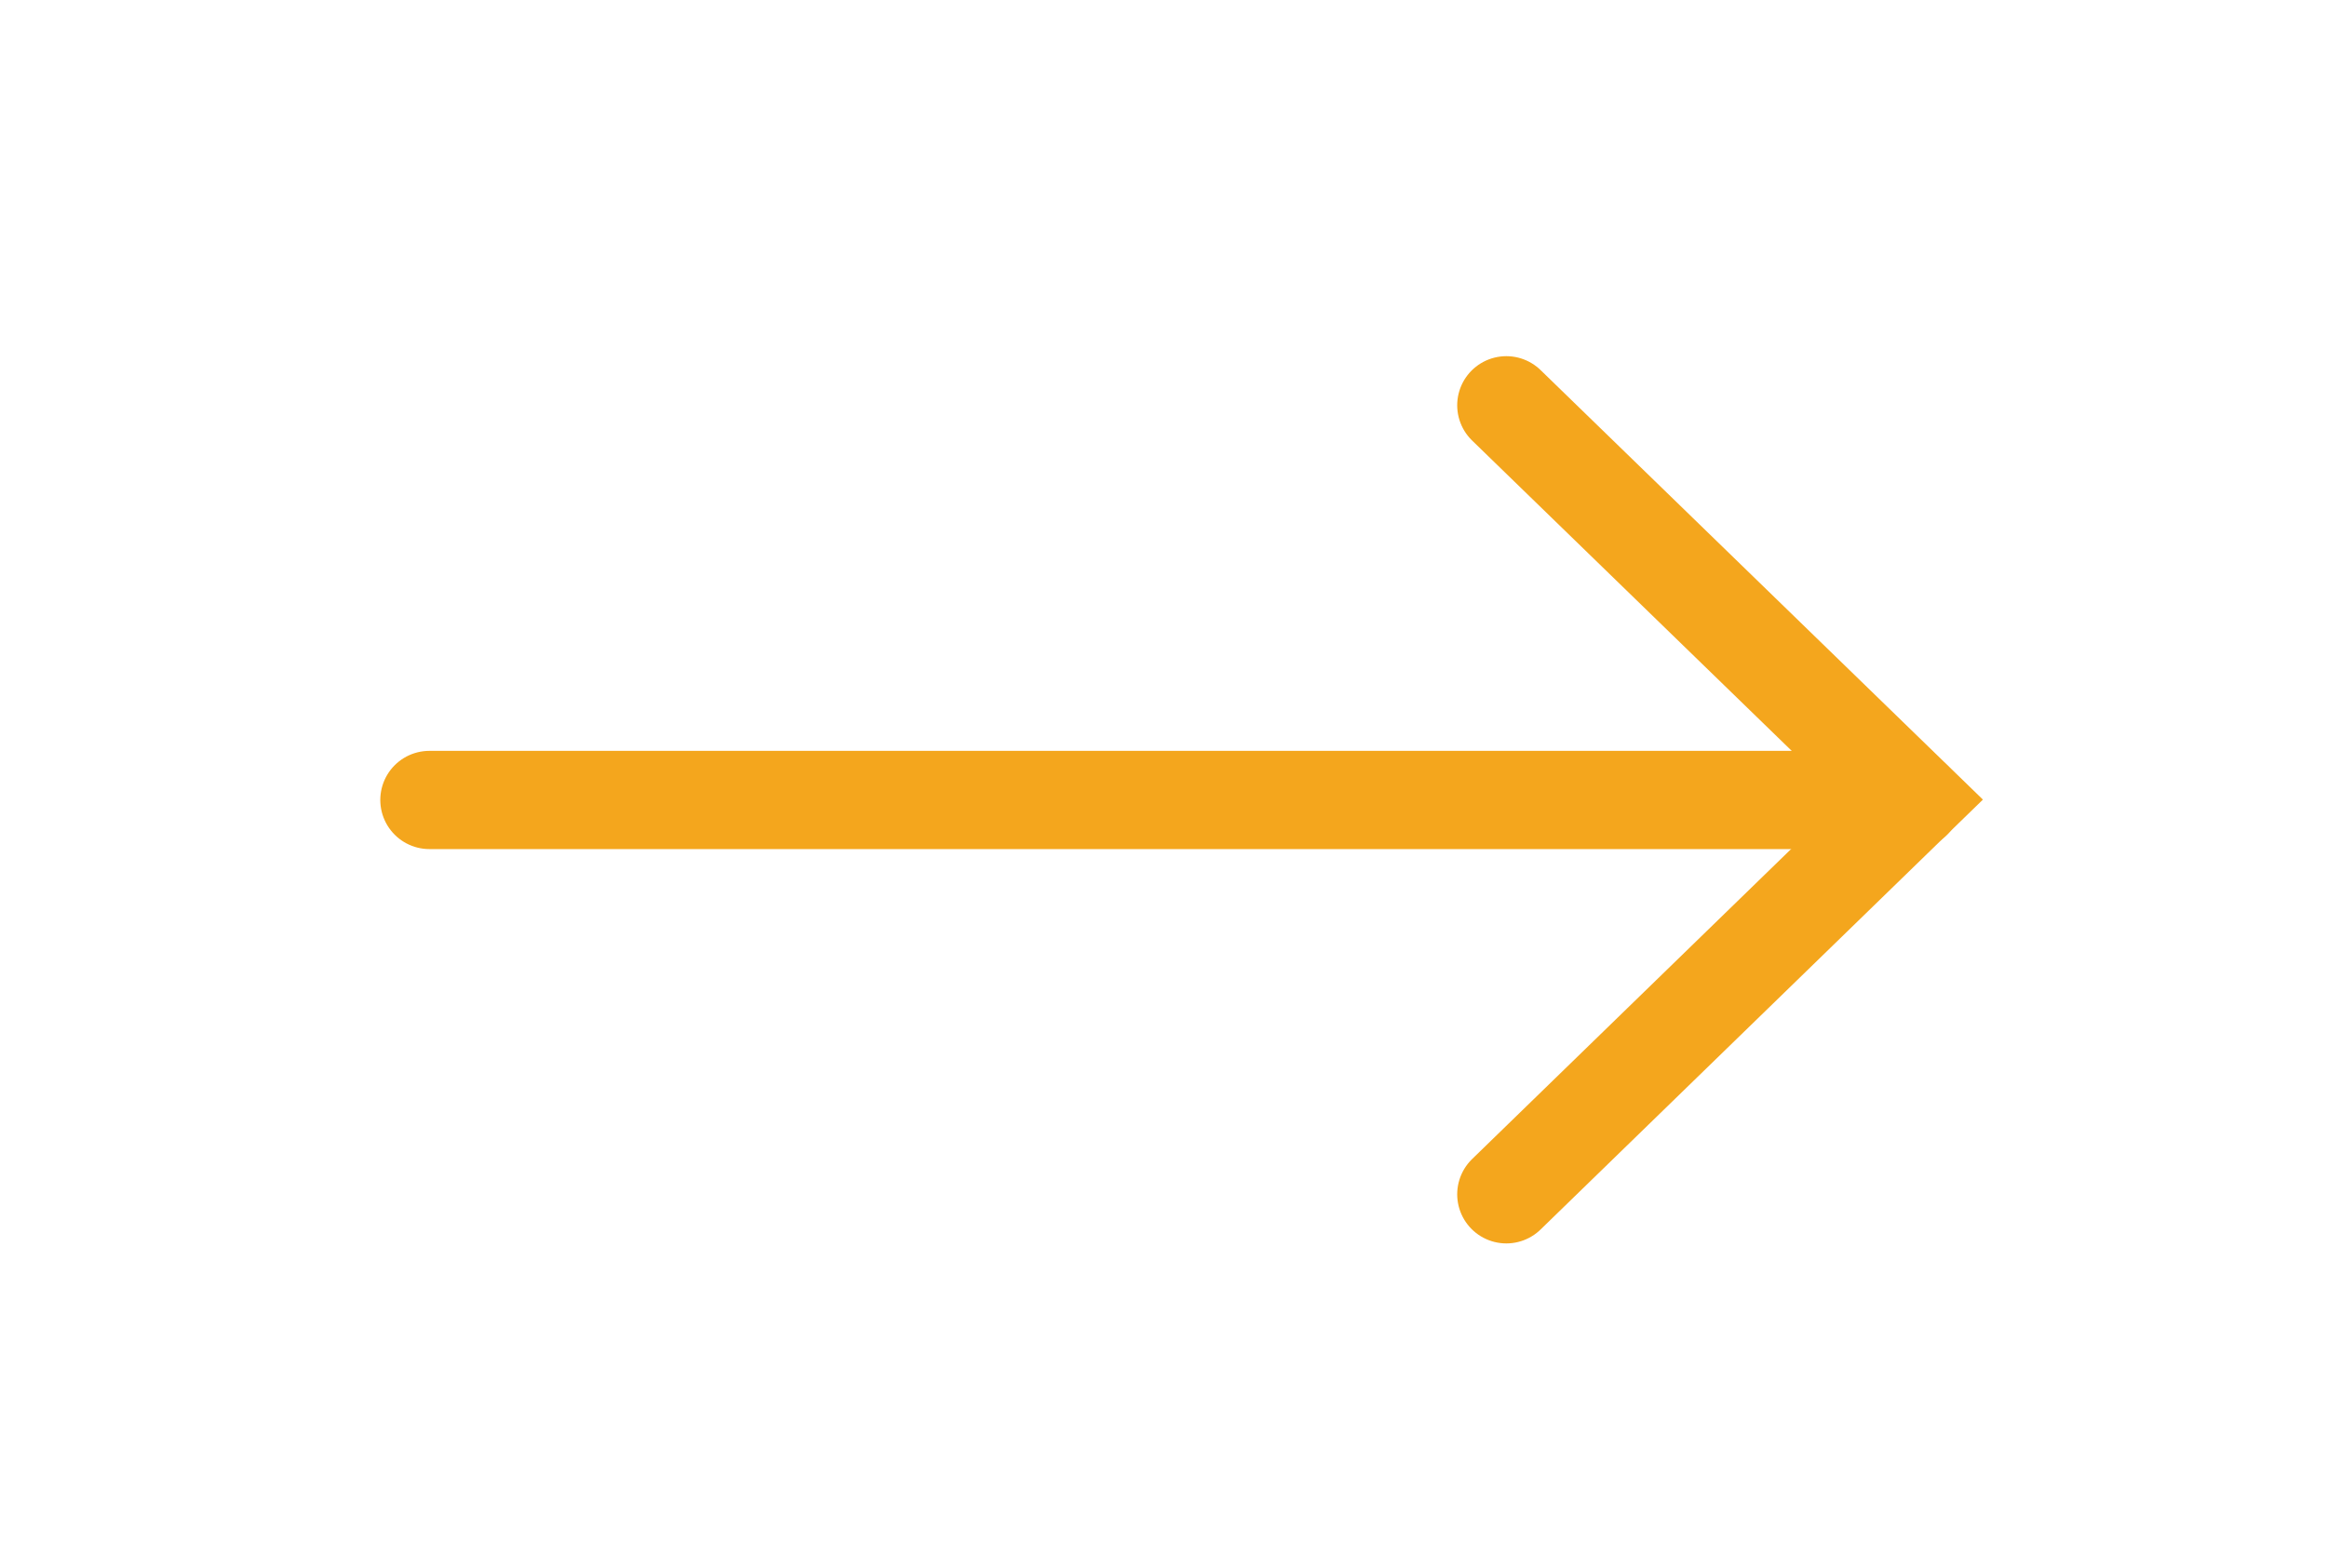 <?xml version="1.0" encoding="UTF-8"?>
<svg id="Layer_1" data-name="Layer 1" xmlns="http://www.w3.org/2000/svg" version="1.1" viewBox="0 0 65.84 44.37">
  <defs>
    <style>
      .cls-1 {
        stroke: #f4a61d;
        stroke-linecap: round;
        stroke-width: 2.78px;
      }

      .cls-1, .cls-2 {
        fill: none;
      }

      .cls-2 {
        stroke-width: 0px;
      }
    </style>
  </defs>
  <line class="cls-1" x1="12.15" y1="22.64" x2="54.11" y2="22.64"/>
  <polyline class="cls-1" points="42.62 33.8 54.11 22.63 42.62 11.47"/>
  <rect class="cls-2" x="12.15" y="-53.71" width="45.09" height="25.11"/>
</svg>